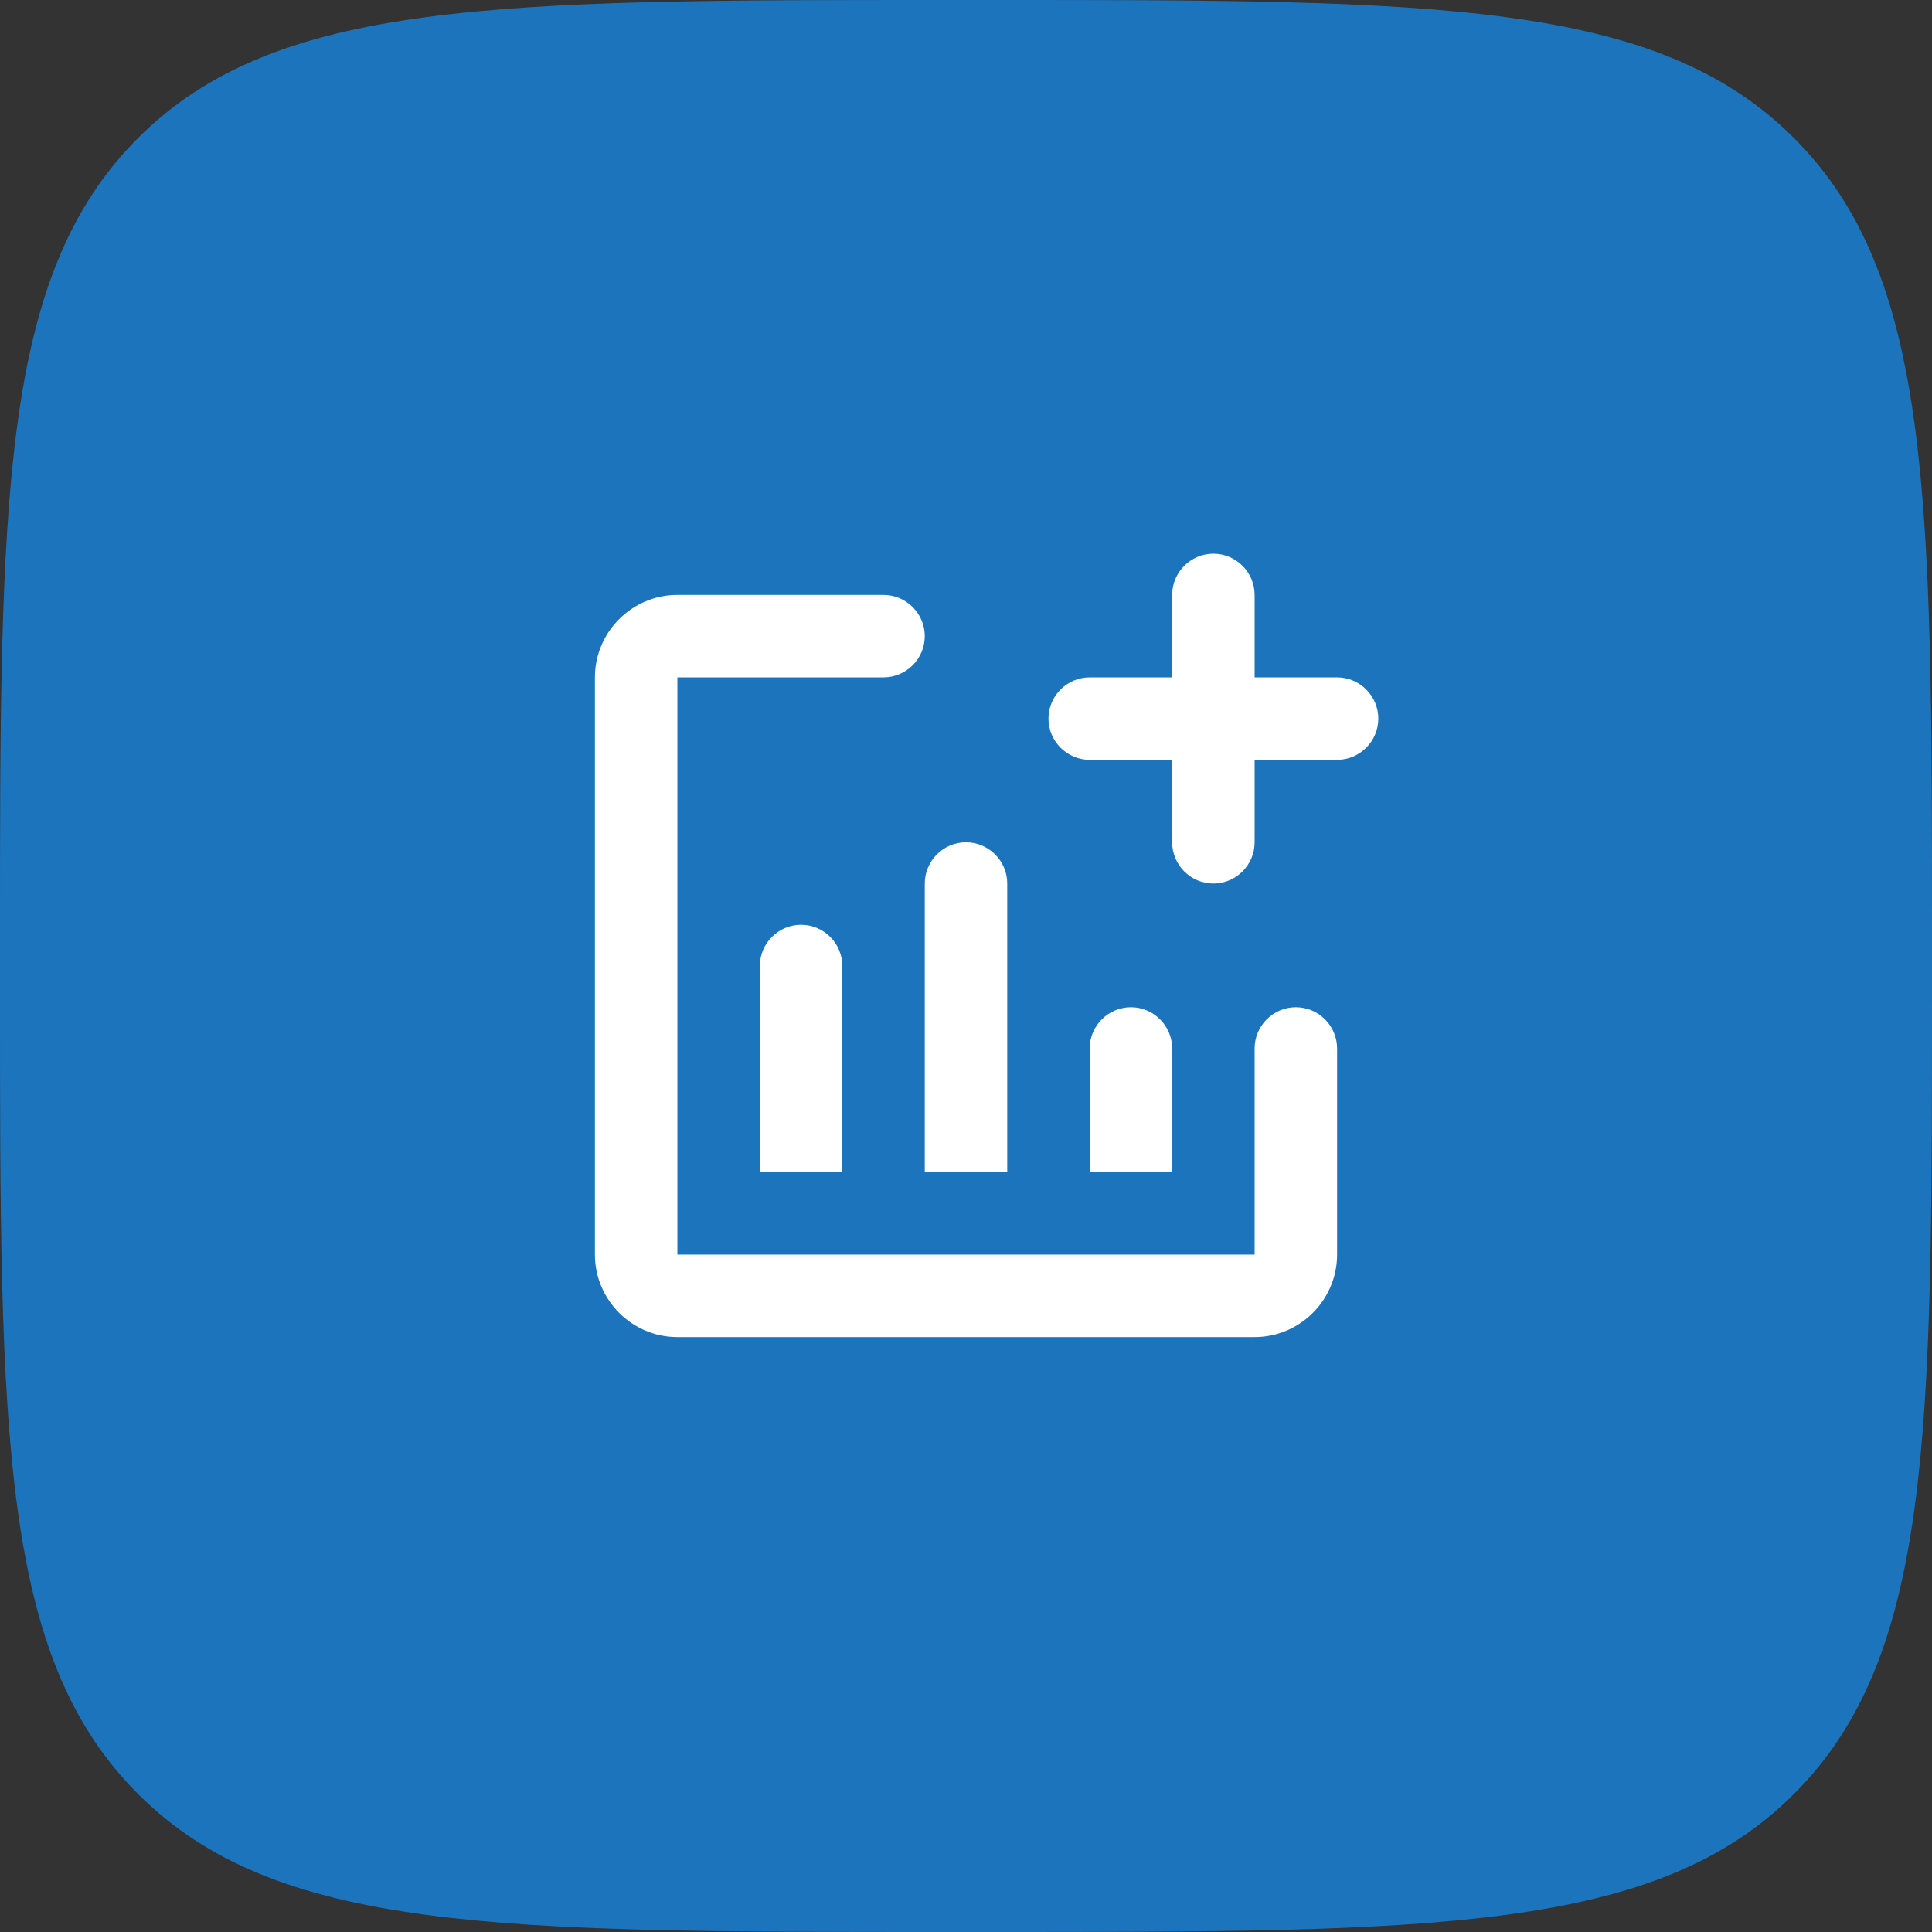 <svg width="82" height="82" viewBox="0 0 82 82" fill="none" xmlns="http://www.w3.org/2000/svg">
<rect x="0" y="0" width="82" height="82" fill="#333333" stroke="none"/>
<path d="M0 40C0 21.144 0 11.716 5.858 5.858C11.716 0 21.144 0 40 0H42C60.856 0 70.284 0 76.142 5.858C82 11.716 82 21.144 82 40V42C82 60.856 82 70.284 76.142 76.142C70.284 82 60.856 82 42 82H40C21.144 82 11.716 82 5.858 76.142C0 70.284 0 60.856 0 42V40Z" fill="#1C75BC"/>
<path d="M39.25 37.5C39.25 36.538 40.038 35.75 41 35.75C41.962 35.75 42.75 36.538 42.75 37.5V49.75H39.25V37.5ZM55 42.75C54.038 42.75 53.25 43.538 53.25 44.5V53.25H28.75V28.75H37.5C38.462 28.75 39.25 27.962 39.25 27C39.25 26.038 38.462 25.25 37.5 25.25H28.75C26.825 25.25 25.25 26.825 25.25 28.75V53.25C25.25 55.175 26.825 56.75 28.75 56.75H53.25C55.175 56.75 56.75 55.175 56.75 53.25V44.5C56.75 43.538 55.962 42.75 55 42.75ZM56.75 28.75H53.25V25.25C53.25 24.288 52.462 23.5 51.5 23.5C50.538 23.5 49.75 24.288 49.75 25.25V28.75H46.25C45.288 28.75 44.5 29.538 44.5 30.5C44.5 31.462 45.288 32.25 46.25 32.25H49.75V35.75C49.75 36.712 50.538 37.5 51.5 37.5C52.462 37.5 53.25 36.712 53.25 35.75V32.25H56.75C57.712 32.25 58.5 31.462 58.5 30.5C58.5 29.538 57.712 28.75 56.75 28.75ZM48 42.75C47.038 42.75 46.25 43.538 46.25 44.5V49.75H49.75V44.5C49.75 43.538 48.962 42.75 48 42.75ZM32.25 41V49.75H35.75V41C35.75 40.038 34.962 39.25 34 39.25C33.038 39.25 32.25 40.038 32.25 41Z" fill="white"/>
</svg>
